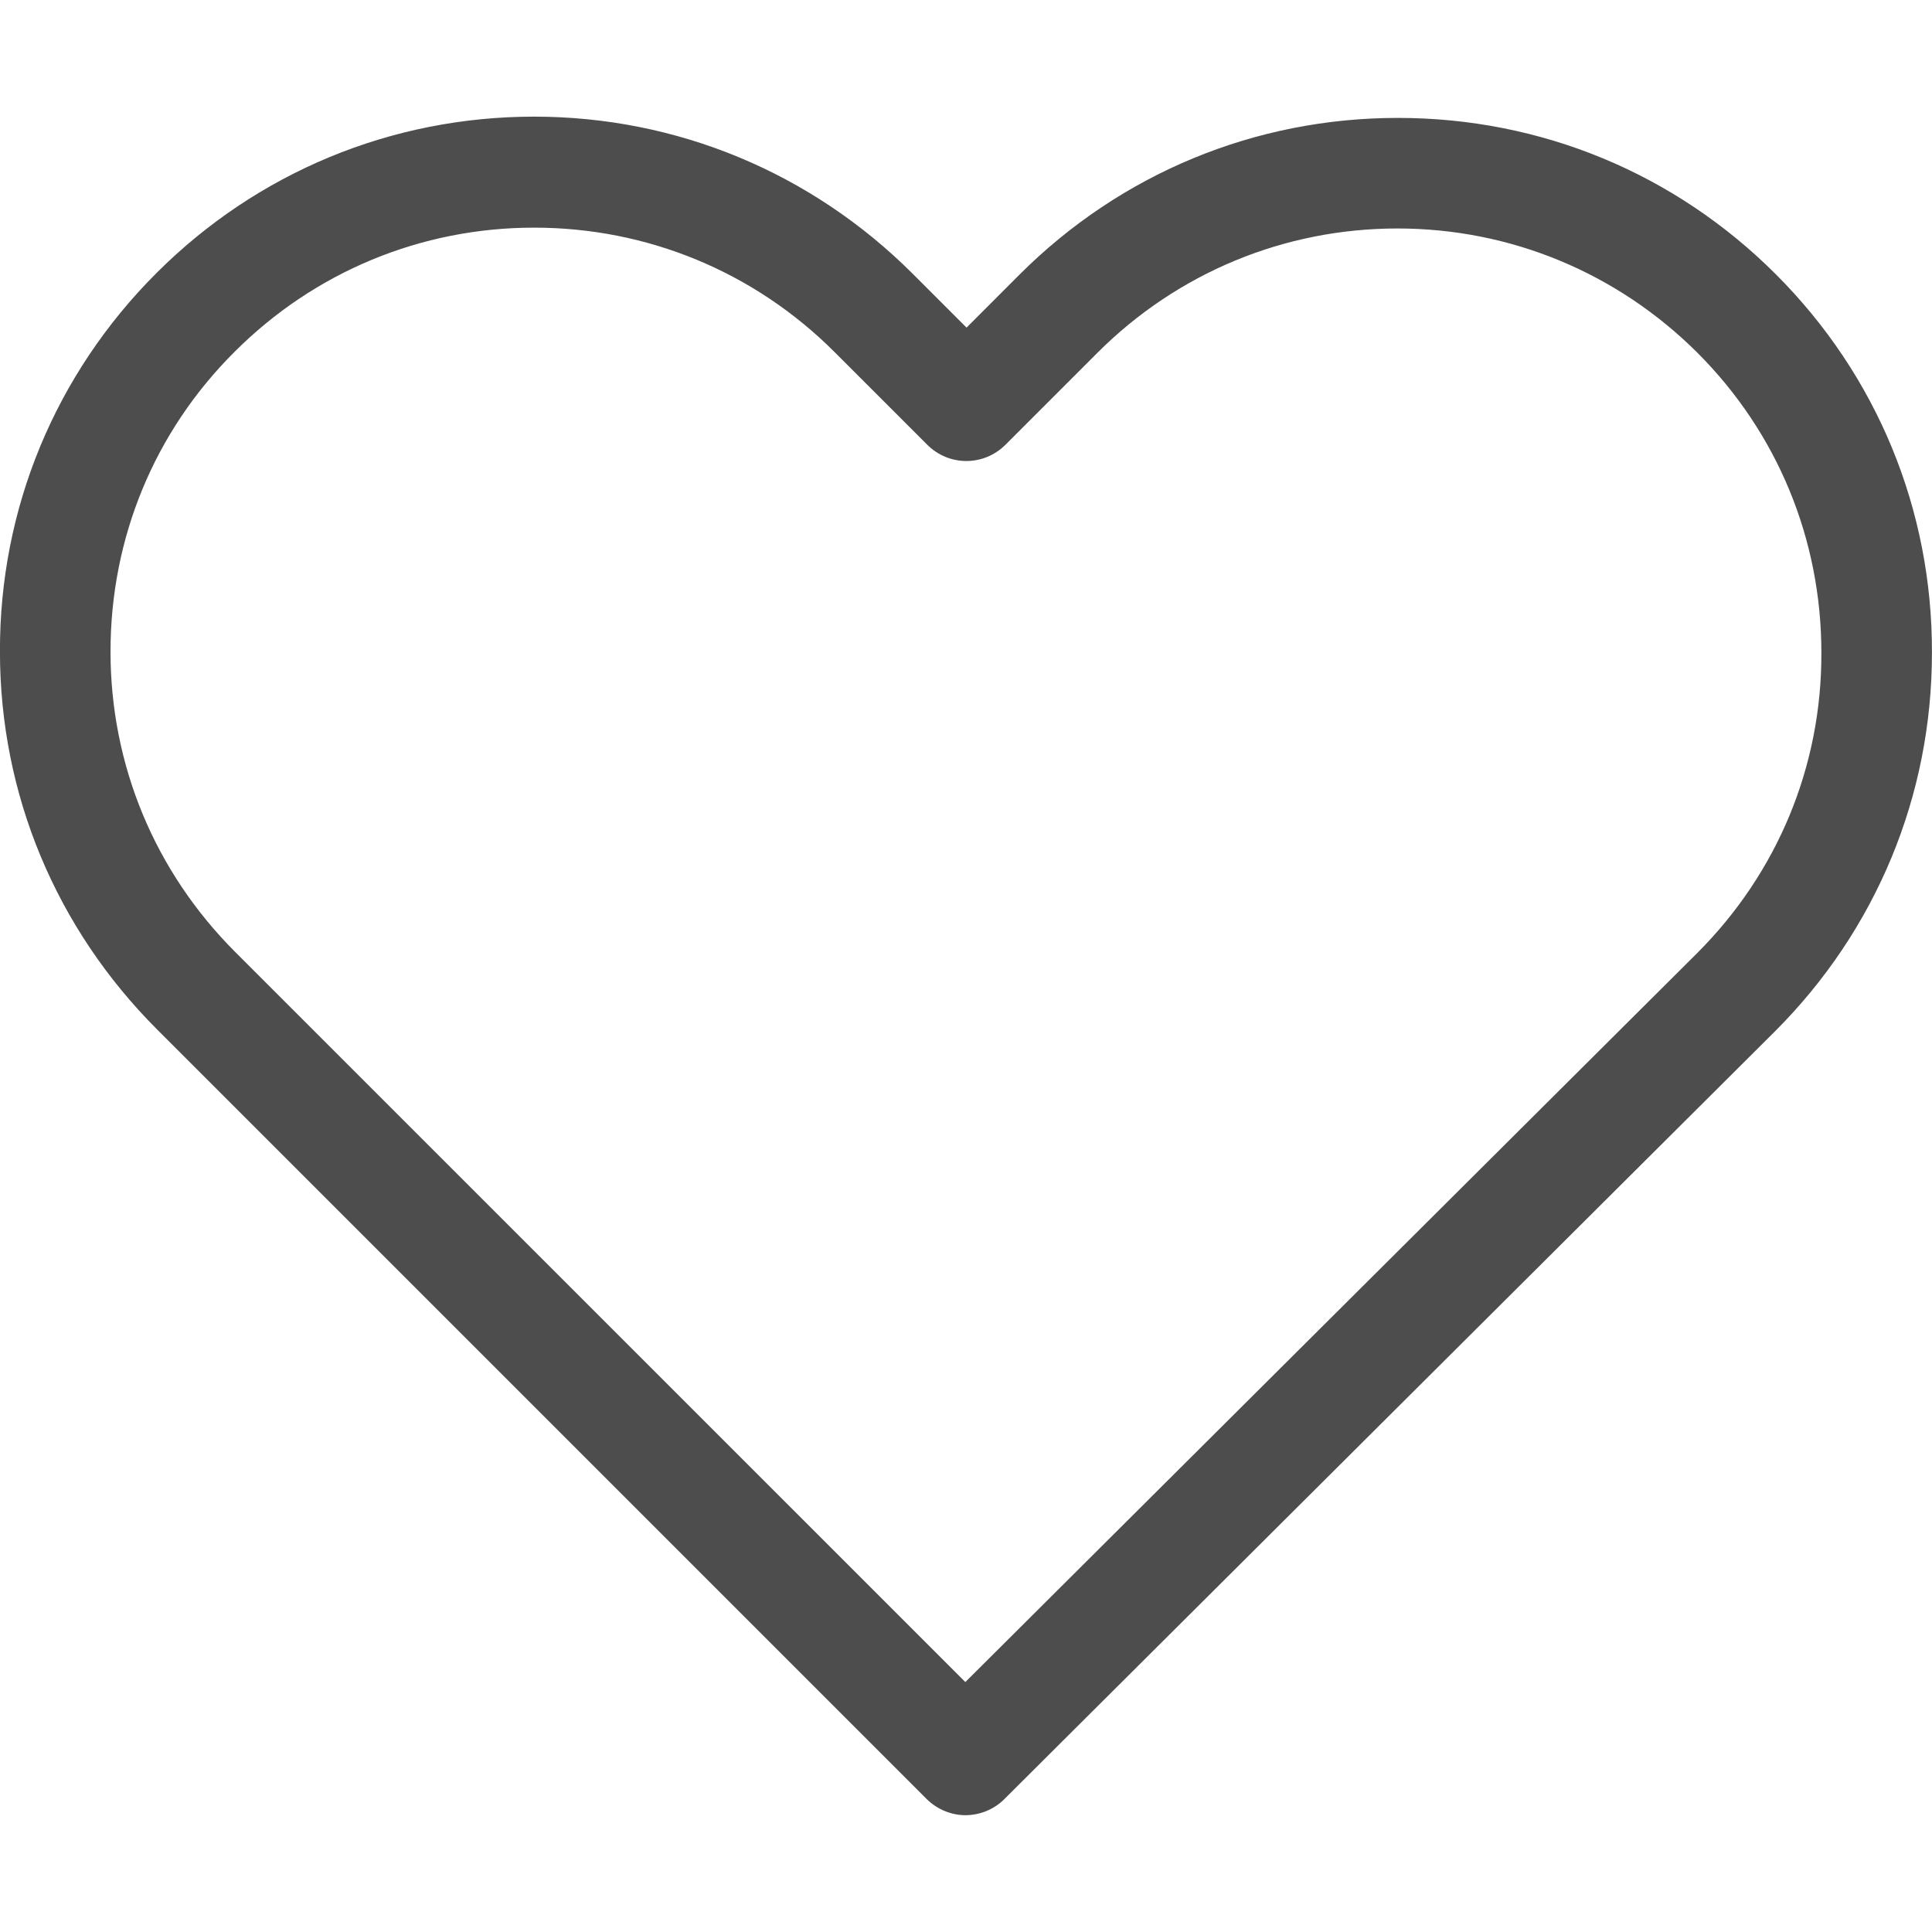 <svg width="35" height="35" viewBox="0 0 35 35" fill="none" xmlns="http://www.w3.org/2000/svg">
<g clip-path="url(#clip0_1129_1116)">
<path d="M32.172 4.97C30.339 3.137 27.913 2.136 25.323 2.136C22.734 2.136 20.3 3.145 18.467 4.977L17.51 5.935L16.538 4.963C14.705 3.13 12.264 2.113 9.675 2.113C7.093 2.113 4.659 3.122 2.833 4.948C1.001 6.78 -0.008 9.214 -0.001 11.804C-0.001 14.393 1.016 16.82 2.848 18.652L16.783 32.587C16.976 32.78 17.236 32.884 17.488 32.884C17.74 32.884 18 32.787 18.193 32.594L32.157 18.682C33.99 16.849 34.999 14.416 34.999 11.826C35.006 9.236 34.005 6.803 32.172 4.97ZM30.747 17.265L17.488 30.472L4.258 17.243C2.804 15.788 2.002 13.859 2.002 11.804C2.002 9.748 2.796 7.819 4.251 6.372C5.698 4.925 7.627 4.124 9.675 4.124C11.73 4.124 13.667 4.925 15.121 6.38L16.798 8.057C17.191 8.45 17.822 8.45 18.215 8.057L19.877 6.395C21.331 4.94 23.268 4.139 25.316 4.139C27.364 4.139 29.293 4.94 30.747 6.387C32.202 7.841 32.996 9.771 32.996 11.826C33.003 13.881 32.202 15.81 30.747 17.265Z" fill="#4D4D4D"/>
</g>
<defs>
<clipPath id="clip0_1129_1116">
<rect width="35" height="35" fill="white"/>
</clipPath>
</defs>
</svg>
